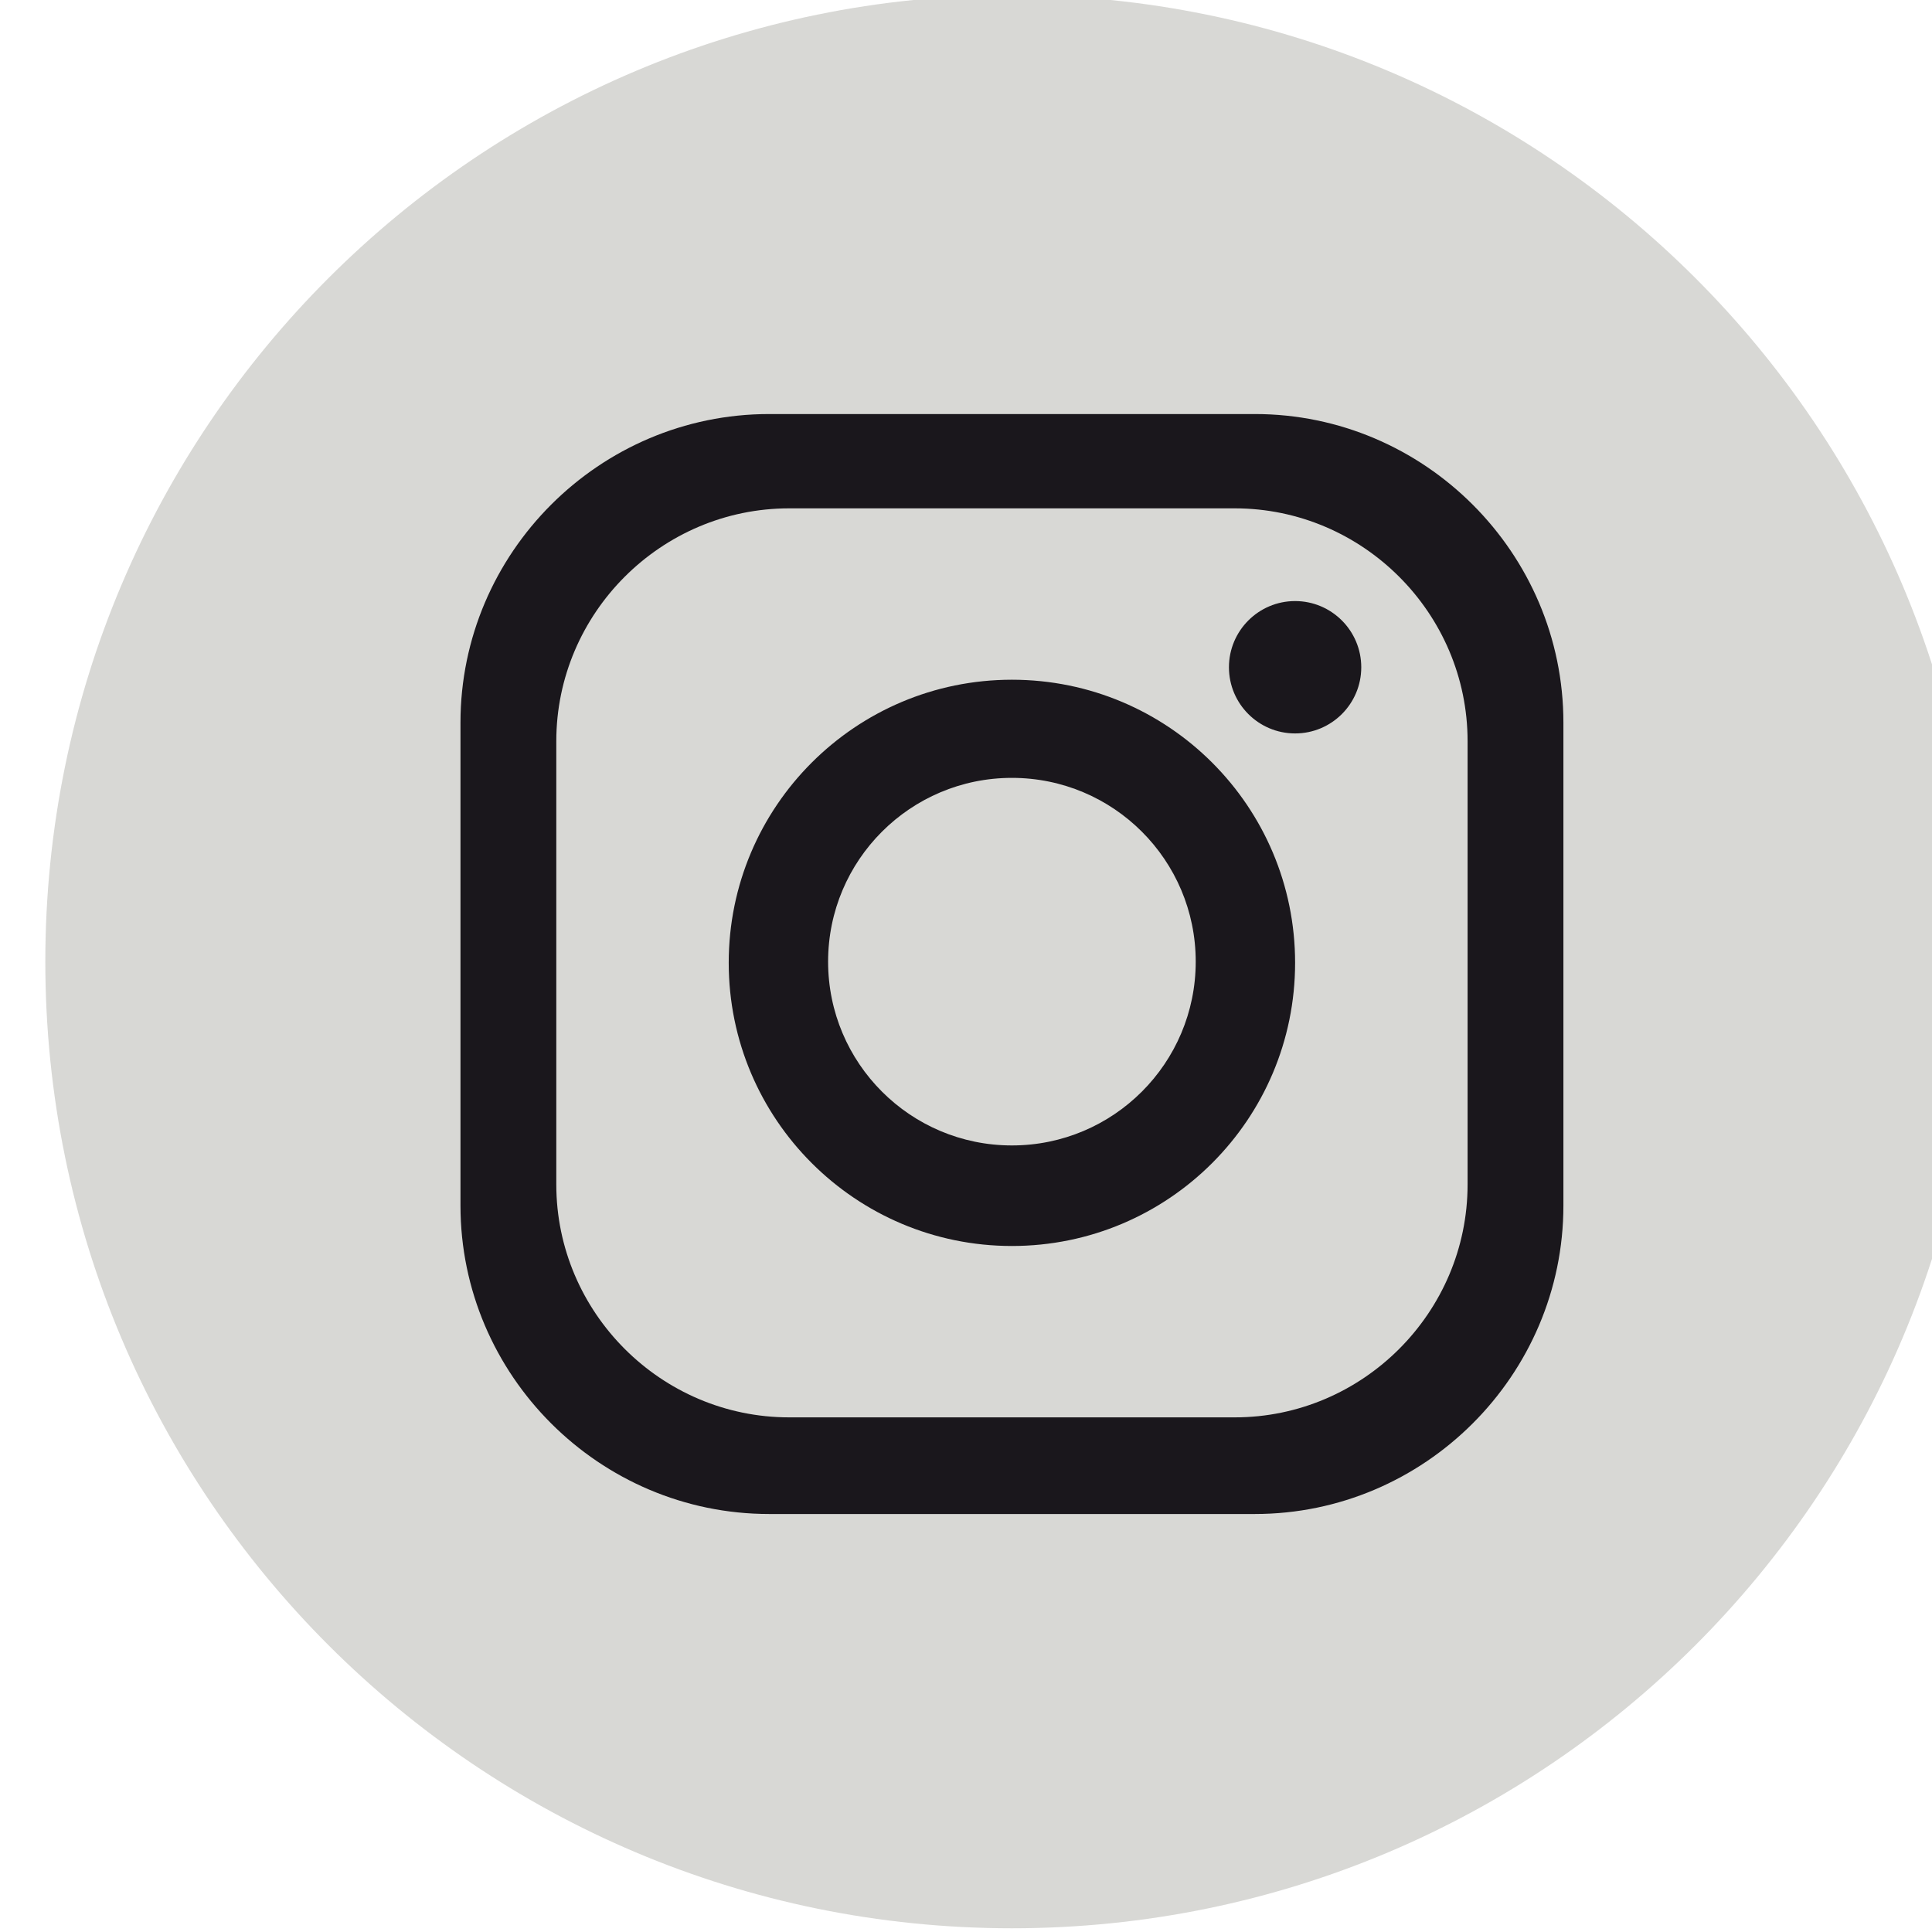 <?xml version="1.0" encoding="UTF-8" standalone="no"?>
<svg
   xmlns:dc="http://purl.org/dc/elements/1.1/"
   xmlns:cc="http://creativecommons.org/ns#"
   xmlns:rdf="http://www.w3.org/1999/02/22-rdf-syntax-ns#"
   xmlns:svg="http://www.w3.org/2000/svg"
   xmlns="http://www.w3.org/2000/svg"
   xmlns:sodipodi="http://sodipodi.sourceforge.net/DTD/sodipodi-0.dtd"
   xmlns:inkscape="http://www.inkscape.org/namespaces/inkscape"
   width="11.68mm"
   height="11.68mm"
   viewBox="0 0 11.68 11.68"
   version="1.1"
   id="svg11846"
   inkscape:version="1.0.1 (c497b03c, 2020-09-10)"
   sodipodi:docname="instagram.svg">
  <defs
     id="defs11840">
    <clipPath
       clipPathUnits="userSpaceOnUse"
       id="clipPath6514">
      <path
         d="m 1187,134.11 h 33.11 V 101 H 1187 Z"
         clip-rule="evenodd"
         id="path6512" />
    </clipPath>
    <clipPath
       clipPathUnits="userSpaceOnUse"
       id="clipPath6522">
      <path
         d="M 0,0 H 1440 V 1968 H 0 Z"
         id="path6520" />
    </clipPath>
    <clipPath
       clipPathUnits="userSpaceOnUse"
       id="clipPath6530">
      <path
         d="m 1185,100 h 35 v 35 h -35 z"
         id="path6528" />
    </clipPath>
    <clipPath
       clipPathUnits="userSpaceOnUse"
       id="clipPath6534">
      <path
         d="m 1206.38,122.67 h -2.49 c -0.294,0 -0.622,-0.387 -0.622,-0.905 v -1.797 h 3.112 v -2.562 h -3.112 v -7.693 h -2.939 v 7.693 h -2.662 v 2.562 h 2.662 v 1.508 c 0,2.162 1.502,3.92 3.561,3.92 h 2.49 z m -3.921,11.44 c -9.144,0 -16.556,-7.412 -16.556,-16.555 0,-9.143 7.412,-16.555 16.556,-16.555 9.142,0 16.554,7.412 16.554,16.555 0,9.143 -7.412,16.555 -16.554,16.555 z"
         clip-rule="evenodd"
         id="path6532" />
    </clipPath>
    <clipPath
       clipPathUnits="userSpaceOnUse"
       id="clipPath6538">
      <path
         d="m 1187,101 h 34 v 34 h -34 z"
         id="path6536" />
    </clipPath>
    <clipPath
       clipPathUnits="userSpaceOnUse"
       id="clipPath6404">
      <path
         d="m 1215,117.001 c 0,-7.181 -6.045,-13.001 -13.499,-13.001 -7.456,0 -13.501,5.82 -13.501,13.001 0,7.18 6.045,12.999 13.501,12.999 7.454,0 13.499,-5.819 13.499,-12.999"
         clip-rule="evenodd"
         id="path6402" />
    </clipPath>
    <clipPath
       clipPathUnits="userSpaceOnUse"
       id="clipPath6412">
      <path
         d="M 0,0 H 1440 V 1968 H 0 Z"
         id="path6410" />
    </clipPath>
    <clipPath
       clipPathUnits="userSpaceOnUse"
       id="clipPath6514-5">
      <path
         d="m 1187,134.11 h 33.11 V 101 H 1187 Z"
         clip-rule="evenodd"
         id="path6512-3" />
    </clipPath>
    <clipPath
       clipPathUnits="userSpaceOnUse"
       id="clipPath6522-2">
      <path
         d="M 0,0 H 1440 V 1968 H 0 Z"
         id="path6520-7" />
    </clipPath>
    <clipPath
       clipPathUnits="userSpaceOnUse"
       id="clipPath6530-3">
      <path
         d="m 1185,100 h 35 v 35 h -35 z"
         id="path6528-9" />
    </clipPath>
    <clipPath
       clipPathUnits="userSpaceOnUse"
       id="clipPath6534-7">
      <path
         d="m 1206.38,122.67 h -2.49 c -0.294,0 -0.622,-0.387 -0.622,-0.905 v -1.797 h 3.112 v -2.562 h -3.112 v -7.693 h -2.939 v 7.693 h -2.662 v 2.562 h 2.662 v 1.508 c 0,2.162 1.502,3.92 3.561,3.92 h 2.49 z m -3.921,11.44 c -9.144,0 -16.556,-7.412 -16.556,-16.555 0,-9.143 7.412,-16.555 16.556,-16.555 9.142,0 16.554,7.412 16.554,16.555 0,9.143 -7.412,16.555 -16.554,16.555 z"
         clip-rule="evenodd"
         id="path6532-7" />
    </clipPath>
    <clipPath
       clipPathUnits="userSpaceOnUse"
       id="clipPath6538-9">
      <path
         d="m 1187,101 h 34 v 34 h -34 z"
         id="path6536-5" />
    </clipPath>
    <clipPath
       clipPathUnits="userSpaceOnUse"
       id="clipPath6424">
      <path
         d="m 1264,117.001 c 0,-7.181 -6.045,-13.001 -13.5,-13.001 -7.457,0 -13.5,5.82 -13.5,13.001 0,7.18 6.043,12.999 13.5,12.999 7.455,0 13.5,-5.819 13.5,-12.999"
         clip-rule="evenodd"
         id="path6422" />
    </clipPath>
    <clipPath
       clipPathUnits="userSpaceOnUse"
       id="clipPath6432">
      <path
         d="M 0,0 H 1440 V 1968 H 0 Z"
         id="path6430" />
    </clipPath>
    <clipPath
       clipPathUnits="userSpaceOnUse"
       id="clipPath6564">
      <path
         d="m 1257.999,113.269 c 0,-2.906 -2.379,-5.283 -5.284,-5.283 h -8.319 c -2.908,0 -5.286,2.377 -5.286,5.283 v 8.27 c 0,2.907 2.378,5.285 5.286,5.285 h 8.319 c 2.905,0 5.284,-2.378 5.284,-5.285 z M 1248.555,134 c -9.143,0 -16.555,-7.411 -16.555,-16.554 0,-9.143 7.412,-16.555 16.555,-16.555 9.144,0 16.554,7.412 16.554,16.555 0,9.143 -7.41,16.554 -16.554,16.554 z"
         clip-rule="evenodd"
         id="path6562" />
    </clipPath>
    <clipPath
       clipPathUnits="userSpaceOnUse"
       id="clipPath6572">
      <path
         d="M 0,0 H 1440 V 1968 H 0 Z"
         id="path6570" />
    </clipPath>
    <clipPath
       clipPathUnits="userSpaceOnUse"
       id="clipPath6584">
      <path
         d="m 1253.404,123.621 c 0.625,0 1.133,-0.508 1.133,-1.134 0,-0.626 -0.508,-1.133 -1.133,-1.133 -0.625,0 -1.133,0.507 -1.133,1.133 0,0.626 0.508,1.134 1.133,1.134 m -1.702,-6.175 c 0,-1.739 -1.409,-3.148 -3.148,-3.148 -1.738,0 -3.148,1.409 -3.148,3.148 0,1.738 1.41,3.147 3.148,3.147 1.739,0 3.148,-1.409 3.148,-3.147 m 1.702,-0.02 c 0,-2.679 -2.17,-4.85 -4.85,-4.85 -2.677,0 -4.85,2.171 -4.85,4.85 0,2.677 2.173,4.848 4.85,4.848 2.68,0 4.85,-2.171 4.85,-4.848 m -1.034,7.783 h -7.63 c -2.194,0 -3.989,-1.795 -3.989,-3.988 v -7.591 c 0,-2.193 1.795,-3.989 3.989,-3.989 h 7.63 c 2.193,0 3.988,1.796 3.988,3.989 v 7.591 c 0,2.193 -1.795,3.988 -3.988,3.988"
         clip-rule="evenodd"
         id="path6582" />
    </clipPath>
    <clipPath
       clipPathUnits="userSpaceOnUse"
       id="clipPath6592">
      <path
         d="M 0,0 H 1440 V 1968 H 0 Z"
         id="path6590" />
    </clipPath>
  </defs>
  <sodipodi:namedview
     id="base"
     pagecolor="#ffffff"
     bordercolor="#666666"
     borderopacity="1.0"
     inkscape:pageopacity="0.0"
     inkscape:pageshadow="2"
     inkscape:zoom="4.3984128"
     inkscape:cx="4.7618816"
     inkscape:cy="55.778877"
     inkscape:document-units="mm"
     inkscape:current-layer="layer1"
     inkscape:document-rotation="0"
     showgrid="false"
     fit-margin-top="0"
     fit-margin-left="0"
     fit-margin-right="0"
     fit-margin-bottom="0"
     inkscape:pagecheckerboard="true"
     inkscape:window-width="1251"
     inkscape:window-height="943"
     inkscape:window-x="0"
     inkscape:window-y="25"
     inkscape:window-maximized="0" />
  <g
     inkscape:label="Capa 1"
     inkscape:groupmode="layer"
     id="layer1"
     transform="translate(-83.261,-115.709)">
    <g
       id="g6418"
       transform="matrix(0.353,0,0,-0.353,-351.361,162.981)">
      <g
         id="g6420"
         clip-path="url(#clipPath6424)">
        <g
           id="g6426">
          <g
             id="g6428"
             clip-path="url(#clipPath6432)">
            <g
               id="g6434"
               transform="translate(1232,135)">
              <path
                 d="M 0,0 H 37 V -36 H 0 Z"
                 style="fill:#1a171c;fill-opacity:1;fill-rule:nonzero;stroke:none"
                 id="path6436" />
            </g>
          </g>
        </g>
      </g>
    </g>
    <g
       id="g6558"
       transform="matrix(0.353,0,0,-0.353,-351.361,162.981)">
      <g
         id="g6560"
         clip-path="url(#clipPath6564)">
        <g
           id="g6566">
          <g
             id="g6568"
             clip-path="url(#clipPath6572)">
            <g
               id="g6574"
               transform="translate(1227,139)">
              <path
                 d="M 0,0 H 43.109 V -43.109 H 0 Z"
                 style="fill:#d8d8d5;fill-opacity:1;fill-rule:nonzero;stroke:none"
                 id="path6576" />
            </g>
          </g>
        </g>
      </g>
    </g>
    <g
       id="g6578"
       transform="matrix(0.353,0,0,-0.353,-351.361,162.981)">
      <g
         id="g6580"
         clip-path="url(#clipPath6584)">
        <g
           id="g6586">
          <g
             id="g6588"
             clip-path="url(#clipPath6592)">
            <g
               id="g6594"
               transform="translate(1235.751,130.209)">
              <path
                 d="M 0,0 H 25.607 V -25.568 H 0 Z"
                 style="fill:#d8d8d5;fill-opacity:1;fill-rule:nonzero;stroke:none"
                 id="path6596" />
            </g>
          </g>
        </g>
      </g>
    </g>
  </g>
</svg>
